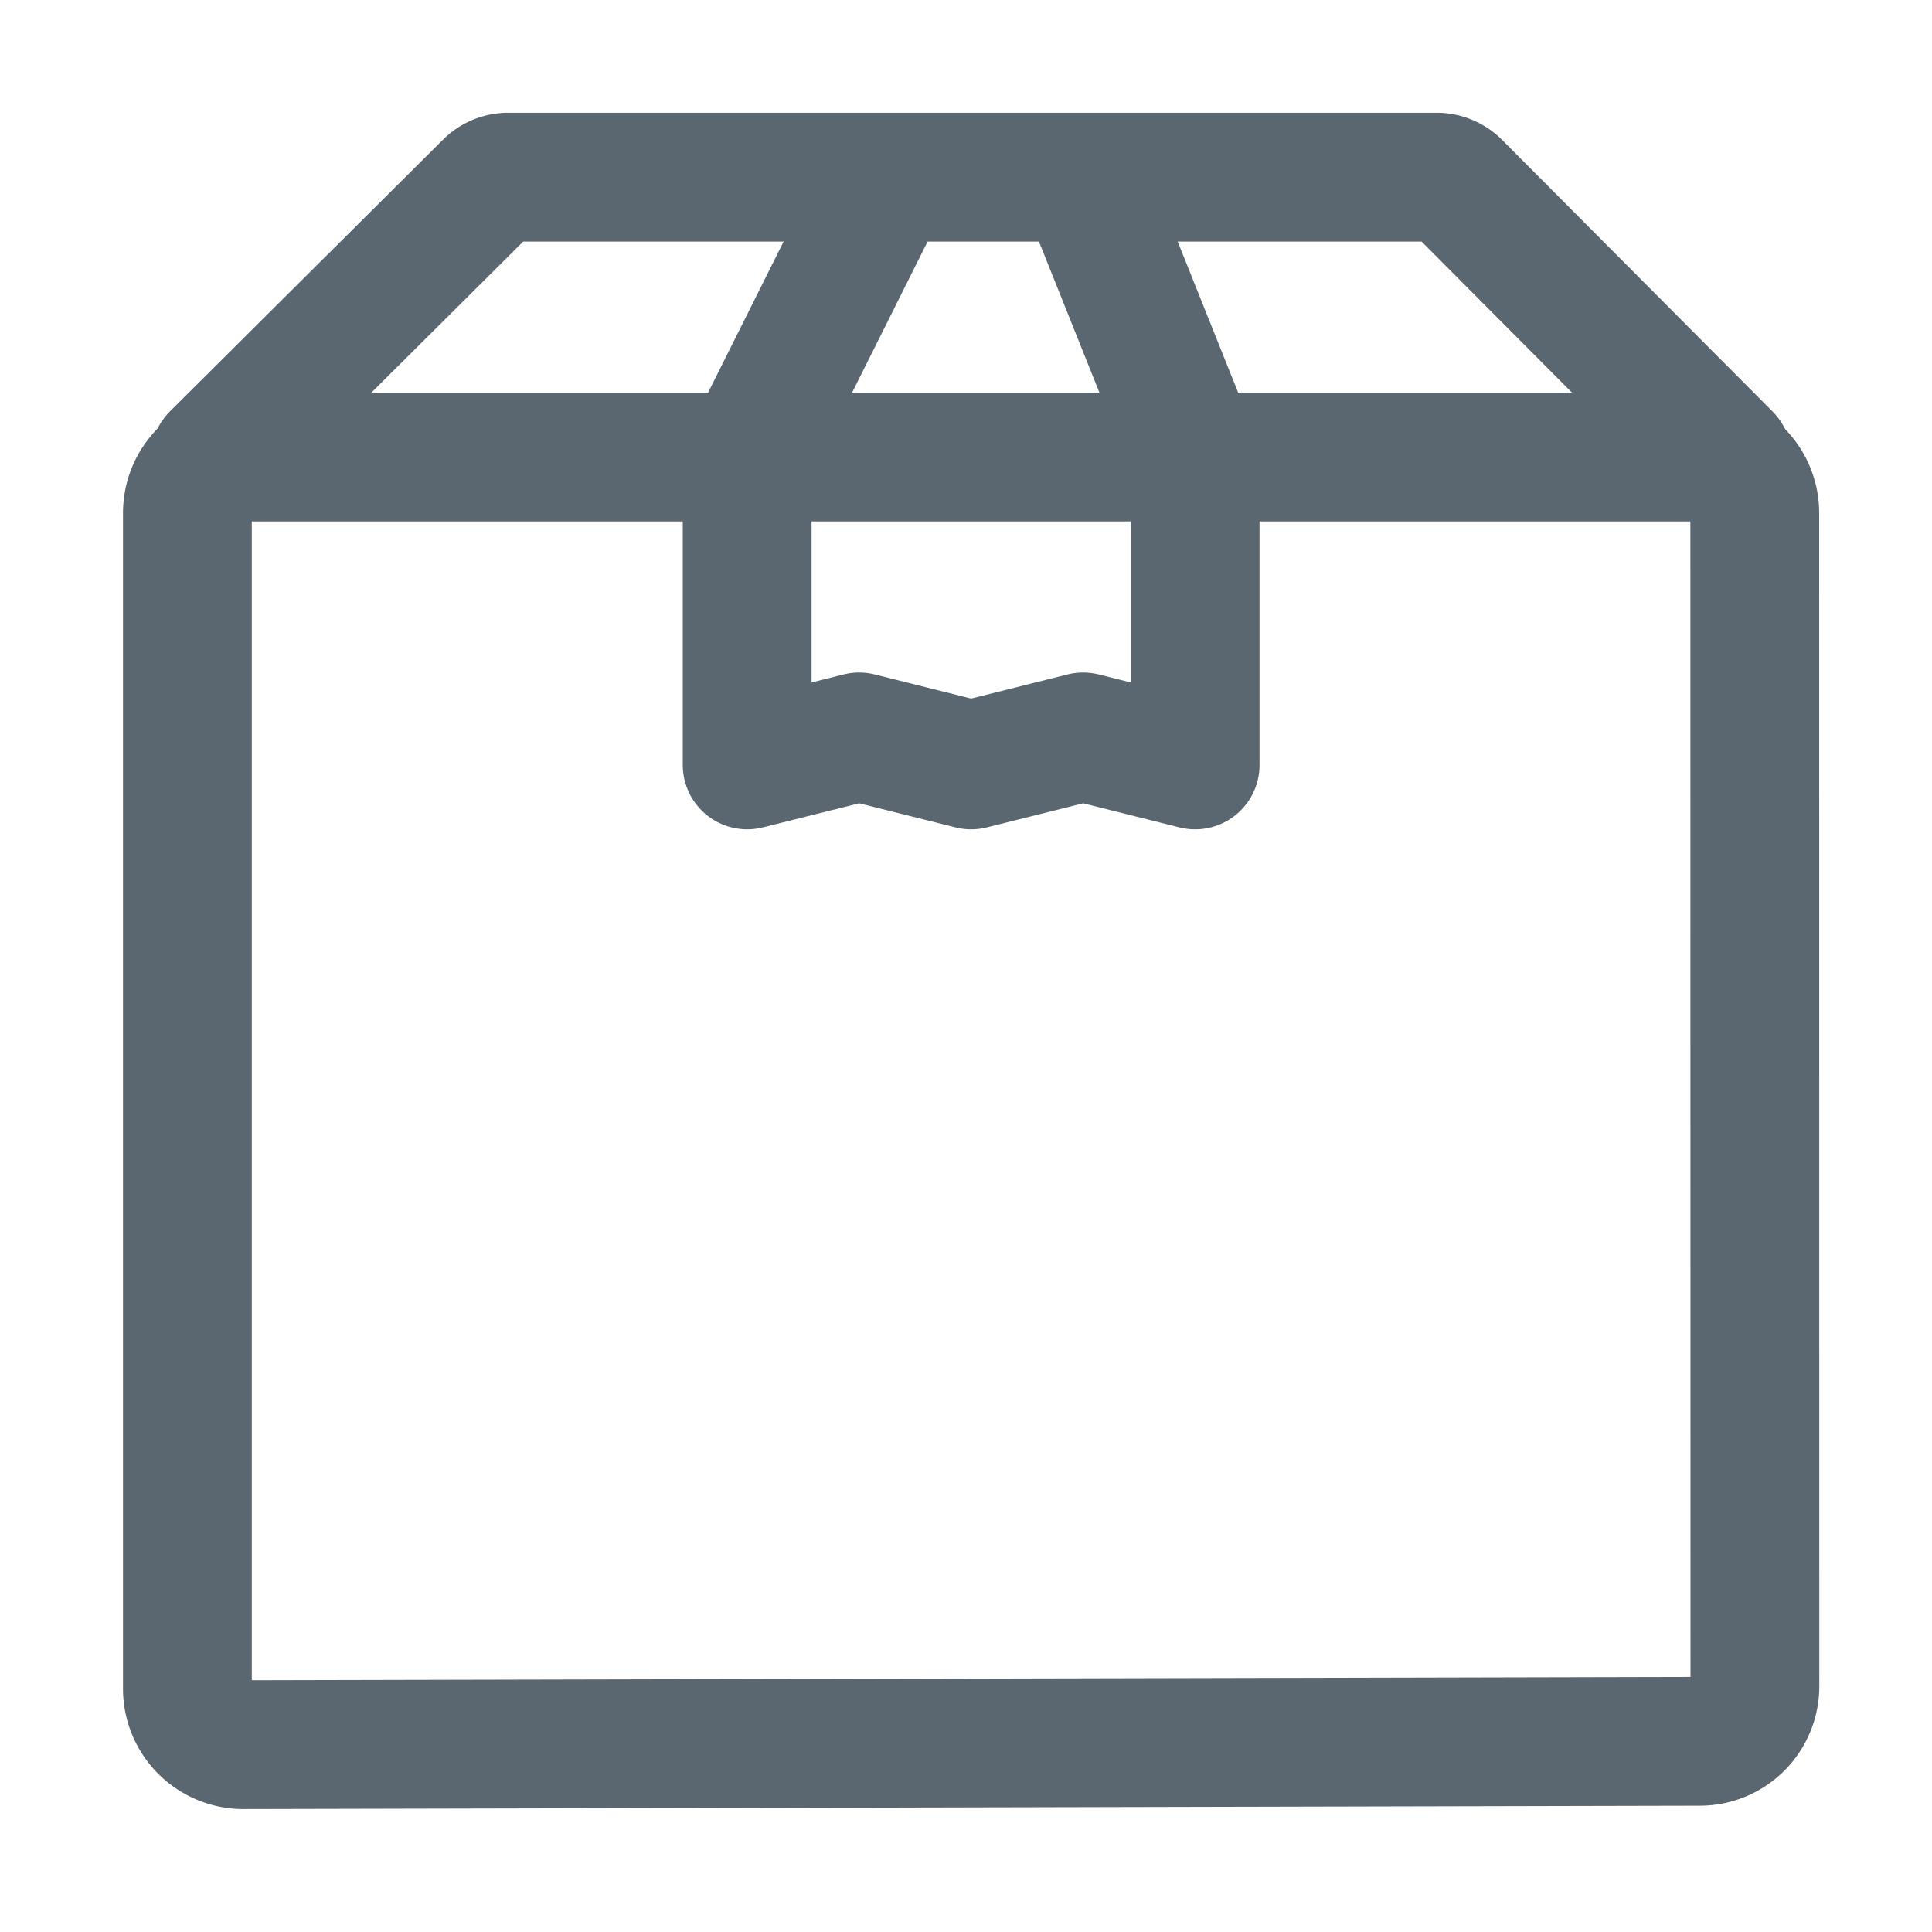 <svg xmlns="http://www.w3.org/2000/svg" xmlns:xlink="http://www.w3.org/1999/xlink" width="30" height="30" viewBox="0 0 30 30">
  <defs>
    <clipPath id="clip-path">
      <rect id="Rettangolo_318" data-name="Rettangolo 318" width="30" height="30" transform="translate(0.282 0.282)" fill="none"/>
    </clipPath>
  </defs>
  <g id="Raggruppa_1089" data-name="Raggruppa 1089" transform="translate(-0.246 -0.482)">
    <g id="Raggruppa_1088" data-name="Raggruppa 1088" transform="translate(-0.036 0.2)" clip-path="url(#clip-path)">
      <path id="Tracciato_532" data-name="Tracciato 532" d="M83.173,1.2,81,5.547v4.759l1.739-.435,1.739.435,1.739-.435,1.739.435V5.547L86.216,1.2" transform="translate(-69.116 1.854)" fill="none" stroke="#5b6770" stroke-linecap="round" stroke-linejoin="round" stroke-width="2"/>
      <path id="Tracciato_533" data-name="Tracciato 533" d="M5,5.346l4.241-4.22A.435.435,0,0,1,9.548,1H23.965a.435.435,0,0,1,.308.128l4.2,4.218" transform="translate(-1.374 2.033)" fill="none" stroke="#5b6770" stroke-linecap="round" stroke-linejoin="round" stroke-width="2"/>
      <path id="Tracciato_534" data-name="Tracciato 534" d="M25.34,60.087a.855.855,0,0,1-.853.855l-22.618.052A.869.869,0,0,1,1,60.124V41.869A.869.869,0,0,1,1.869,41h22.6a.869.869,0,0,1,.869.869Z" transform="translate(2.192 -33.621)" fill="none" stroke="#5b6770" stroke-linecap="round" stroke-linejoin="round" stroke-width="2"/>
    </g>
  </g>
</svg>
